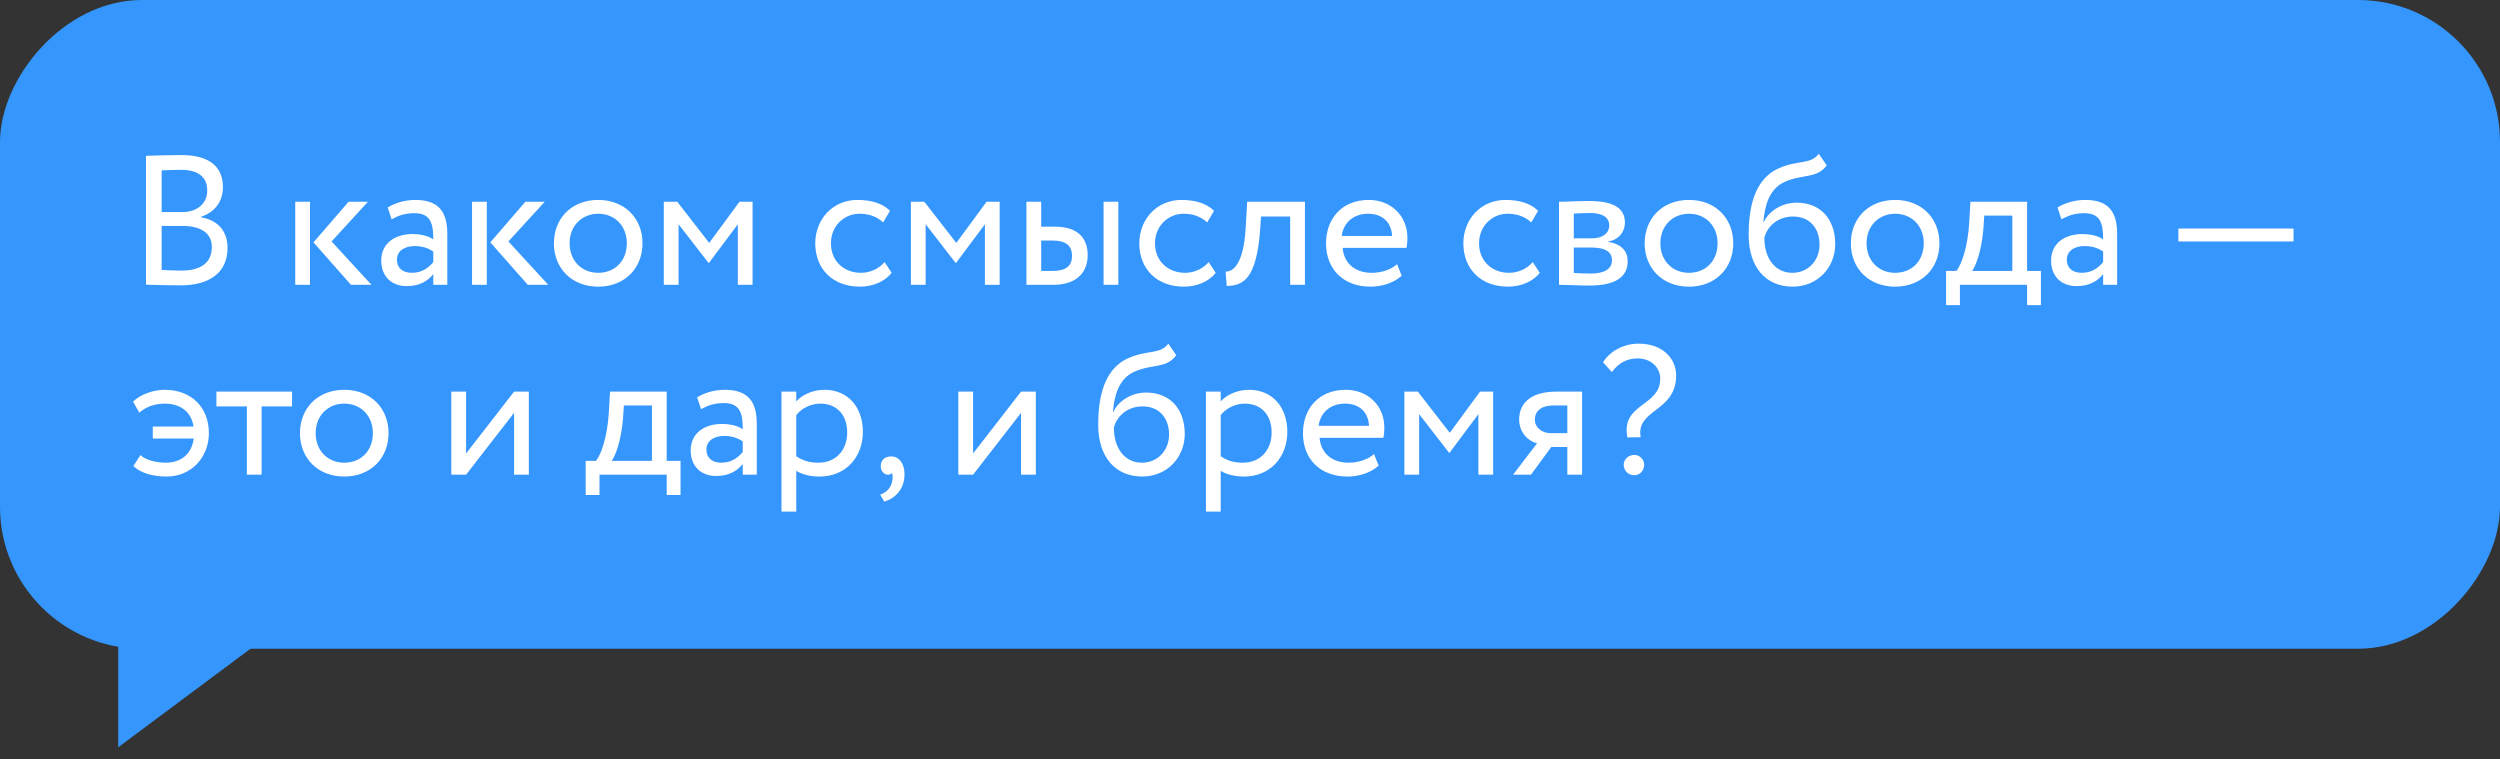 <?xml version="1.0" encoding="UTF-8"?> <svg xmlns="http://www.w3.org/2000/svg" width="158" height="48" viewBox="0 0 158 48" fill="none"><rect x="0" y="0" width="158" height="48" fill="#333333" stroke="none"/><rect width="158" height="41" rx="8.972" transform="matrix(-1 0 0 1 158 0)" fill="#3596FD"></rect><path d="M9.225 17.988V9.847C9.68 9.835 10.706 9.8 11.464 9.8C13.412 9.8 14.089 10.687 14.089 11.818C14.089 12.845 13.47 13.451 12.689 13.708V13.731C13.704 13.894 14.38 14.547 14.38 15.667C14.38 17.323 13.109 18.035 11.418 18.035C10.694 18.035 9.703 18.012 9.225 17.988ZM11.534 14.279H10.216V17.055C10.484 17.078 11.009 17.102 11.476 17.102C12.677 17.102 13.389 16.612 13.389 15.609C13.389 14.746 12.712 14.279 11.534 14.279ZM11.441 10.733C11.009 10.733 10.508 10.757 10.216 10.768V13.404H11.523C12.386 13.404 13.097 12.926 13.097 12.04C13.097 11.188 12.526 10.733 11.441 10.733ZM23.254 12.751L20.956 15.259L23.476 18H22.181L19.813 15.317L22.029 12.751H23.254ZM18.659 18V12.751H19.592V18H18.659ZM24.748 13.859L24.503 13.113C24.969 12.821 25.599 12.635 26.252 12.635C27.745 12.635 28.27 13.416 28.27 14.781V18H27.384V17.323C27.069 17.72 26.567 18.082 25.704 18.082C24.748 18.082 24.095 17.475 24.095 16.46C24.095 15.387 24.946 14.792 26.077 14.792C26.486 14.792 27.034 14.874 27.384 15.131C27.384 14.151 27.232 13.474 26.194 13.474C25.552 13.474 25.168 13.638 24.748 13.859ZM26.031 17.242C26.719 17.242 27.116 16.88 27.384 16.565V15.9C27.057 15.667 26.661 15.551 26.206 15.551C25.646 15.551 25.086 15.807 25.086 16.414C25.086 16.915 25.424 17.242 26.031 17.242ZM34.428 12.751L32.131 15.259L34.65 18H33.355L30.988 15.317L33.204 12.751H34.428ZM29.833 18V12.751H30.766V18H29.833ZM35.007 15.376C35.007 13.801 36.127 12.635 37.807 12.635C39.486 12.635 40.606 13.801 40.606 15.376C40.606 16.95 39.486 18.117 37.807 18.117C36.127 18.117 35.007 16.95 35.007 15.376ZM35.999 15.376C35.999 16.472 36.757 17.242 37.807 17.242C38.856 17.242 39.615 16.495 39.615 15.376C39.615 14.279 38.856 13.509 37.807 13.509C36.78 13.509 35.999 14.268 35.999 15.376ZM41.952 18V12.751H42.804L44.822 15.352L46.735 12.751H47.563V18H46.63V14.174L44.81 16.612H44.775L42.886 14.174V18H41.952ZM55.909 16.565L56.353 17.242C55.909 17.813 55.139 18.117 54.335 18.117C52.667 18.117 51.524 17.032 51.524 15.376C51.524 13.848 52.643 12.635 54.183 12.635C55.023 12.635 55.758 12.833 56.248 13.323L55.816 14.058C55.373 13.649 54.86 13.509 54.311 13.509C53.367 13.509 52.515 14.268 52.515 15.376C52.515 16.53 53.367 17.242 54.405 17.242C55.035 17.242 55.559 16.962 55.909 16.565ZM57.569 18V12.751H58.42L60.438 15.352L62.351 12.751H63.179V18H62.246V14.174L60.427 16.612H60.392L58.502 14.174V18H57.569ZM64.87 18V12.751H65.803V14.326H66.667C68.276 14.326 68.743 15.201 68.743 16.134C68.743 17.055 68.206 18 66.562 18H64.87ZM69.746 18V12.751H70.679V18H69.746ZM66.492 15.201H65.803V17.125H66.48C67.413 17.125 67.751 16.787 67.751 16.169C67.751 15.539 67.39 15.201 66.492 15.201ZM76.39 16.565L76.833 17.242C76.39 17.813 75.62 18.117 74.815 18.117C73.147 18.117 72.004 17.032 72.004 15.376C72.004 13.848 73.124 12.635 74.663 12.635C75.503 12.635 76.238 12.833 76.728 13.323L76.296 14.058C75.853 13.649 75.34 13.509 74.792 13.509C73.847 13.509 72.996 14.268 72.996 15.376C72.996 16.53 73.847 17.242 74.885 17.242C75.515 17.242 76.04 16.962 76.39 16.565ZM81.539 18V13.684H79.696L79.638 14.571C79.405 17.557 78.612 18.07 77.527 18.07L77.457 17.16C77.853 17.195 78.6 16.81 78.728 14.384L78.822 12.751H82.472V18H81.539ZM88.295 16.694L88.587 17.428C88.074 17.895 87.316 18.117 86.616 18.117C84.913 18.117 83.805 17.032 83.805 15.376C83.805 13.848 84.784 12.635 86.511 12.635C87.864 12.635 88.949 13.591 88.949 15.037C88.949 15.294 88.925 15.504 88.89 15.667H84.855C84.936 16.659 85.659 17.242 86.686 17.242C87.362 17.242 87.957 17.009 88.295 16.694ZM86.464 13.509C85.508 13.509 84.901 14.104 84.796 14.909H87.981C87.934 14.046 87.374 13.509 86.464 13.509ZM96.87 16.565L97.313 17.242C96.87 17.813 96.1 18.117 95.296 18.117C93.627 18.117 92.484 17.032 92.484 15.376C92.484 13.848 93.604 12.635 95.144 12.635C95.984 12.635 96.719 12.833 97.208 13.323L96.777 14.058C96.334 13.649 95.82 13.509 95.272 13.509C94.327 13.509 93.476 14.268 93.476 15.376C93.476 16.53 94.327 17.242 95.365 17.242C95.995 17.242 96.52 16.962 96.87 16.565ZM98.53 18V12.751C98.985 12.751 99.673 12.704 100.431 12.704C101.901 12.704 102.694 13.113 102.694 14.058C102.694 14.676 102.274 15.166 101.644 15.259V15.282C102.484 15.434 102.869 15.866 102.869 16.519C102.869 17.51 102.087 18.047 100.454 18.047C99.801 18.047 99.008 18 98.53 18ZM100.583 15.644H99.463V17.253C99.743 17.265 100.116 17.288 100.536 17.288C101.399 17.288 101.877 16.997 101.877 16.449C101.877 15.9 101.422 15.644 100.583 15.644ZM100.501 13.463C100.081 13.463 99.696 13.486 99.463 13.498V15.061H100.641C101.259 15.061 101.702 14.757 101.702 14.244C101.702 13.673 101.177 13.463 100.501 13.463ZM103.943 15.376C103.943 13.801 105.063 12.635 106.743 12.635C108.422 12.635 109.542 13.801 109.542 15.376C109.542 16.95 108.422 18.117 106.743 18.117C105.063 18.117 103.943 16.95 103.943 15.376ZM104.935 15.376C104.935 16.472 105.693 17.242 106.743 17.242C107.793 17.242 108.551 16.495 108.551 15.376C108.551 14.279 107.793 13.509 106.743 13.509C105.716 13.509 104.935 14.268 104.935 15.376ZM114.948 9.719L115.449 10.453C114.808 11.316 113.933 10.978 112.778 11.503C111.798 11.946 111.518 13.055 111.448 14.034H111.472C111.81 13.299 112.661 12.809 113.548 12.809C115.053 12.809 115.986 13.848 115.986 15.422C115.986 16.892 114.889 18.117 113.291 18.117C111.588 18.117 110.515 16.869 110.515 14.851C110.515 13.299 110.795 11.316 112.463 10.617C113.688 10.092 114.411 10.418 114.948 9.719ZM111.507 15.026C111.507 16.379 112.23 17.242 113.268 17.242C114.294 17.242 114.994 16.449 114.994 15.469C114.994 14.443 114.399 13.684 113.315 13.684C112.323 13.684 111.67 14.349 111.507 15.026ZM116.974 15.376C116.974 13.801 118.094 12.635 119.774 12.635C121.453 12.635 122.573 13.801 122.573 15.376C122.573 16.95 121.453 18.117 119.774 18.117C118.094 18.117 116.974 16.95 116.974 15.376ZM117.966 15.376C117.966 16.472 118.724 17.242 119.774 17.242C120.823 17.242 121.582 16.495 121.582 15.376C121.582 14.279 120.823 13.509 119.774 13.509C118.747 13.509 117.966 14.268 117.966 15.376ZM122.991 19.283V17.125H123.644C123.994 16.682 124.356 15.574 124.449 14.139L124.531 12.751H128.112V17.125H128.986V19.283H128.112V18H123.866V19.283H122.991ZM125.347 14.501C125.231 15.842 124.881 16.799 124.636 17.125H127.179V13.626H125.406L125.347 14.501ZM130.282 13.859L130.037 13.113C130.504 12.821 131.133 12.635 131.787 12.635C133.28 12.635 133.804 13.416 133.804 14.781V18H132.918V17.323C132.603 17.72 132.102 18.082 131.238 18.082C130.282 18.082 129.629 17.475 129.629 16.46C129.629 15.387 130.48 14.792 131.612 14.792C132.02 14.792 132.568 14.874 132.918 15.131C132.918 14.151 132.766 13.474 131.728 13.474C131.087 13.474 130.702 13.638 130.282 13.859ZM131.565 17.242C132.253 17.242 132.65 16.88 132.918 16.565V15.9C132.591 15.667 132.195 15.551 131.74 15.551C131.18 15.551 130.62 15.807 130.62 16.414C130.62 16.915 130.958 17.242 131.565 17.242ZM137.673 15.259V14.443H144.951V15.259H137.673ZM9.656 27.714V26.956H12.234C12.082 25.988 11.359 25.509 10.415 25.509C9.761 25.509 9.213 25.719 8.805 26.081L8.408 25.381C8.898 24.903 9.726 24.635 10.403 24.635C12.059 24.635 13.202 25.708 13.202 27.376C13.202 28.904 12.082 30.117 10.543 30.117C9.715 30.117 8.921 29.93 8.432 29.452L8.875 28.764C9.236 29.09 9.89 29.242 10.484 29.242C11.453 29.242 12.117 28.682 12.246 27.714H9.656ZM13.677 25.684V24.751H18.459V25.684H16.534V30H15.601V25.684H13.677ZM18.958 27.376C18.958 25.801 20.078 24.635 21.757 24.635C23.437 24.635 24.557 25.801 24.557 27.376C24.557 28.95 23.437 30.117 21.757 30.117C20.078 30.117 18.958 28.95 18.958 27.376ZM19.949 27.376C19.949 28.472 20.707 29.242 21.757 29.242C22.807 29.242 23.565 28.495 23.565 27.376C23.565 26.279 22.807 25.509 21.757 25.509C20.731 25.509 19.949 26.267 19.949 27.376ZM29.456 30H28.523V24.751H29.456V28.659L32.489 24.751H33.422V30H32.489V26.093L29.456 30ZM37.015 31.283V29.125H37.668C38.018 28.682 38.379 27.574 38.473 26.139L38.554 24.751H42.135V29.125H43.01V31.283H42.135V30H37.889V31.283H37.015ZM39.371 26.501C39.254 27.842 38.904 28.799 38.659 29.125H41.202V25.626H39.429L39.371 26.501ZM44.305 25.859L44.06 25.113C44.527 24.821 45.157 24.635 45.81 24.635C47.303 24.635 47.828 25.416 47.828 26.781V30H46.941V29.323C46.627 29.72 46.125 30.082 45.262 30.082C44.305 30.082 43.652 29.475 43.652 28.46C43.652 27.387 44.504 26.792 45.635 26.792C46.043 26.792 46.592 26.874 46.941 27.131C46.941 26.151 46.79 25.474 45.752 25.474C45.11 25.474 44.725 25.638 44.305 25.859ZM45.589 29.242C46.277 29.242 46.673 28.88 46.941 28.565V27.901C46.615 27.667 46.218 27.551 45.763 27.551C45.203 27.551 44.644 27.807 44.644 28.414C44.644 28.915 44.982 29.242 45.589 29.242ZM49.391 32.333V24.751H50.324V25.369C50.685 24.95 51.385 24.635 52.108 24.635C53.601 24.635 54.534 25.743 54.534 27.294C54.534 28.892 53.45 30.117 51.805 30.117C51.245 30.117 50.697 30 50.324 29.755V32.333H49.391ZM51.84 25.509C51.222 25.509 50.65 25.824 50.324 26.233V28.834C50.79 29.148 51.222 29.242 51.723 29.242C52.843 29.242 53.543 28.437 53.543 27.329C53.543 26.267 52.925 25.509 51.84 25.509ZM55.662 29.463C55.662 29.102 55.895 28.845 56.327 28.845C56.816 28.845 57.166 29.288 57.166 29.977C57.166 30.852 56.642 31.481 55.883 31.703L55.627 31.26C55.942 31.155 56.268 30.91 56.373 30.478C56.443 30.175 56.42 30 56.362 29.895C56.303 29.988 56.198 30 56.105 30C55.872 30 55.662 29.767 55.662 29.463ZM61.498 30H60.565V24.751H61.498V28.659L64.53 24.751H65.464V30H64.53V26.093L61.498 30ZM73.839 21.719L74.34 22.453C73.699 23.317 72.824 22.978 71.669 23.503C70.689 23.946 70.41 25.055 70.34 26.034H70.363C70.701 25.299 71.553 24.809 72.439 24.809C73.944 24.809 74.877 25.848 74.877 27.422C74.877 28.892 73.781 30.117 72.183 30.117C70.48 30.117 69.406 28.869 69.406 26.851C69.406 25.299 69.686 23.317 71.354 22.617C72.579 22.092 73.302 22.418 73.839 21.719ZM70.398 27.026C70.398 28.379 71.121 29.242 72.159 29.242C73.186 29.242 73.885 28.449 73.885 27.469C73.885 26.442 73.291 25.684 72.206 25.684C71.214 25.684 70.561 26.349 70.398 27.026ZM76.215 32.333V24.751H77.148V25.369C77.51 24.95 78.21 24.635 78.933 24.635C80.426 24.635 81.359 25.743 81.359 27.294C81.359 28.892 80.275 30.117 78.63 30.117C78.07 30.117 77.522 30 77.148 29.755V32.333H76.215ZM78.665 25.509C78.047 25.509 77.475 25.824 77.148 26.233V28.834C77.615 29.148 78.047 29.242 78.548 29.242C79.668 29.242 80.368 28.437 80.368 27.329C80.368 26.267 79.75 25.509 78.665 25.509ZM86.837 28.694L87.129 29.428C86.616 29.895 85.858 30.117 85.158 30.117C83.455 30.117 82.347 29.032 82.347 27.376C82.347 25.848 83.326 24.635 85.053 24.635C86.406 24.635 87.491 25.591 87.491 27.037C87.491 27.294 87.467 27.504 87.432 27.667H83.397C83.478 28.659 84.201 29.242 85.228 29.242C85.904 29.242 86.499 29.009 86.837 28.694ZM85.006 25.509C84.05 25.509 83.443 26.104 83.338 26.909H86.522C86.476 26.046 85.916 25.509 85.006 25.509ZM88.757 30V24.751H89.608L91.626 27.352L93.539 24.751H94.367V30H93.434V26.174L91.614 28.612H91.579L89.69 26.174V30H88.757ZM98.356 24.751H99.989V30H99.055V28.25H98.041L96.758 30H95.626L97.143 28.017C96.606 27.889 96.011 27.364 96.011 26.501C96.011 25.603 96.606 24.751 98.356 24.751ZM97.003 26.524C97.003 27.061 97.516 27.376 97.983 27.376H99.055V25.626H98.204C97.329 25.626 97.003 26.034 97.003 26.524ZM104.927 23.935C104.927 23.223 104.333 22.652 103.504 22.652C102.805 22.652 102.28 22.955 101.871 23.515L101.312 22.897C101.732 22.22 102.571 21.719 103.563 21.719C105.067 21.719 105.931 22.64 105.931 23.736C105.931 26.046 103.364 25.859 103.691 27.632L102.851 27.644C102.431 25.474 104.927 25.708 104.927 23.935ZM102.618 29.37C102.618 29.067 102.875 28.752 103.294 28.752C103.656 28.752 103.913 29.067 103.913 29.37C103.913 29.72 103.656 30.035 103.294 30.035C102.875 30.035 102.618 29.72 102.618 29.37Z" fill="white"></path><path d="M7.472 47.226V38.872H18.687L7.472 47.226Z" fill="#3596FD"></path></svg> 